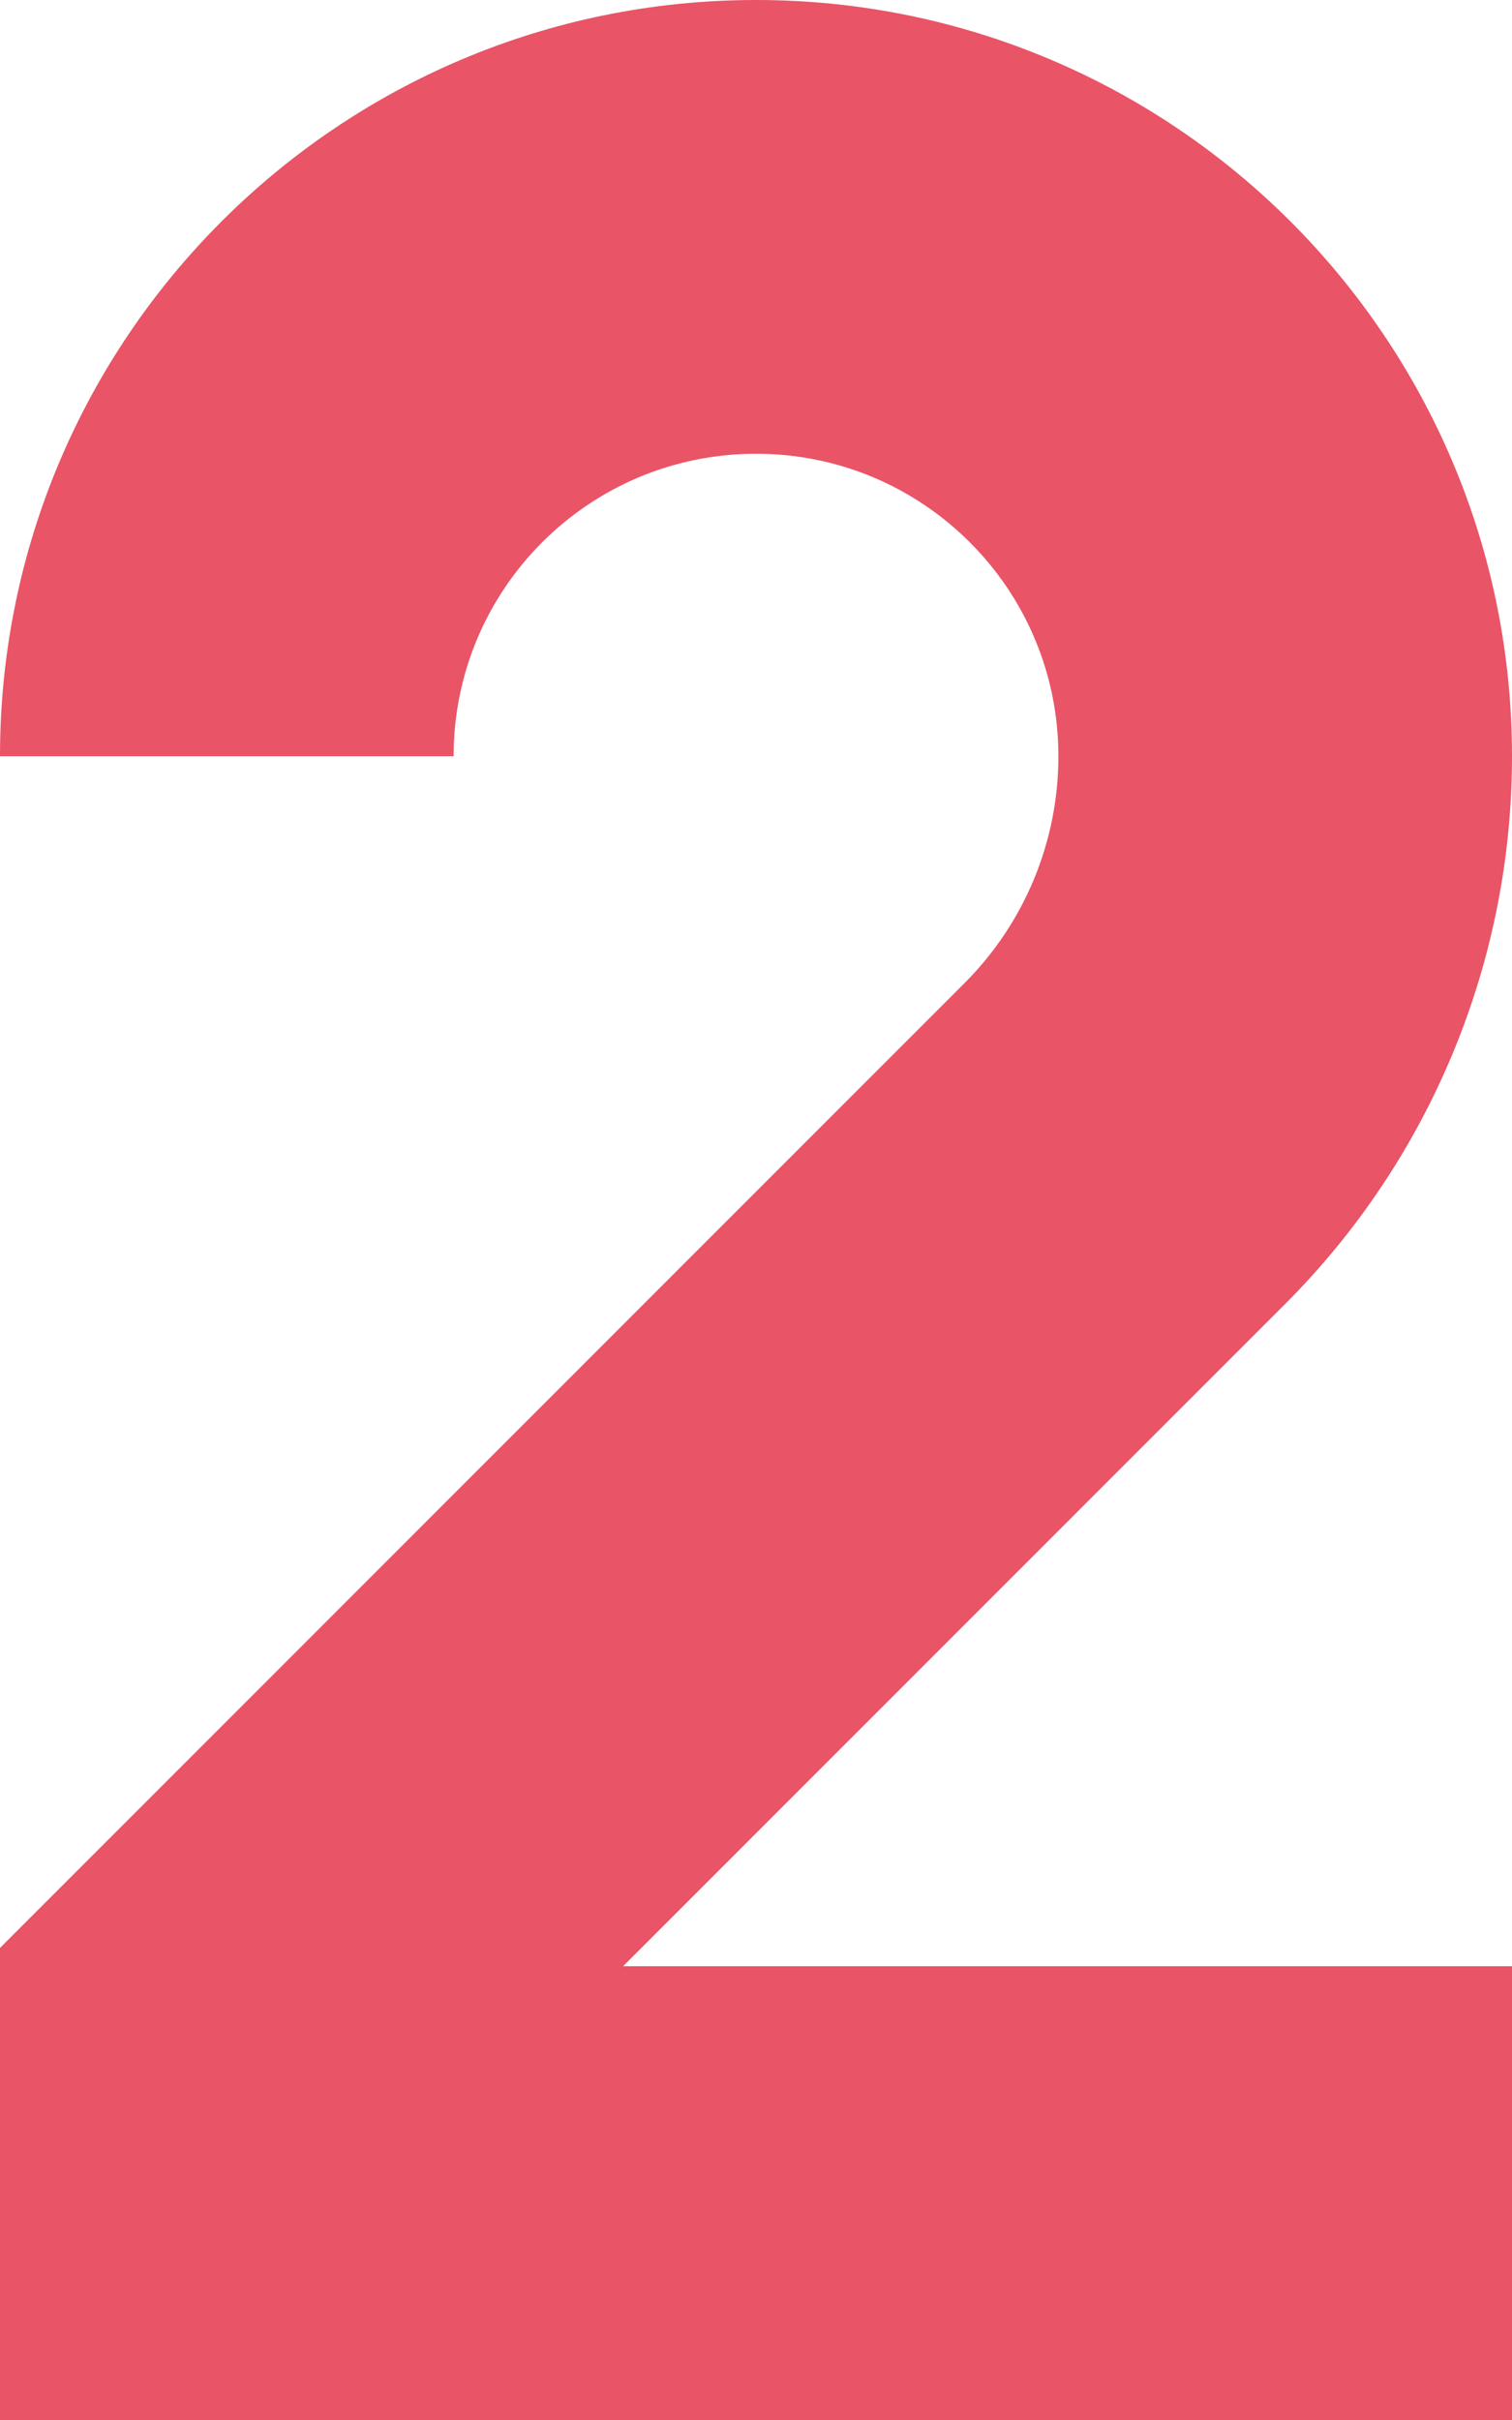 <?xml version="1.0" encoding="UTF-8" standalone="no"?><svg xmlns="http://www.w3.org/2000/svg" xmlns:xlink="http://www.w3.org/1999/xlink" fill="none" height="16" preserveAspectRatio="xMidYMid meet" style="fill: none" version="1" viewBox="3.0 0.0 10.0 16.0" width="10" zoomAndPan="magnify"><g id="change1_1"><path d="M6 5C6 3.895 6.895 3 8 3C9.105 3 10 3.895 10 5C10 5.563 9.777 6.102 9.379 6.5L3 12.879V16H13V13H7.121L11.5 8.621C12.46 7.661 13 6.358 13 5C13 2.239 10.761 0 8 0C5.239 0 3 2.239 3 5H6Z" fill="#e95467"/></g></svg>